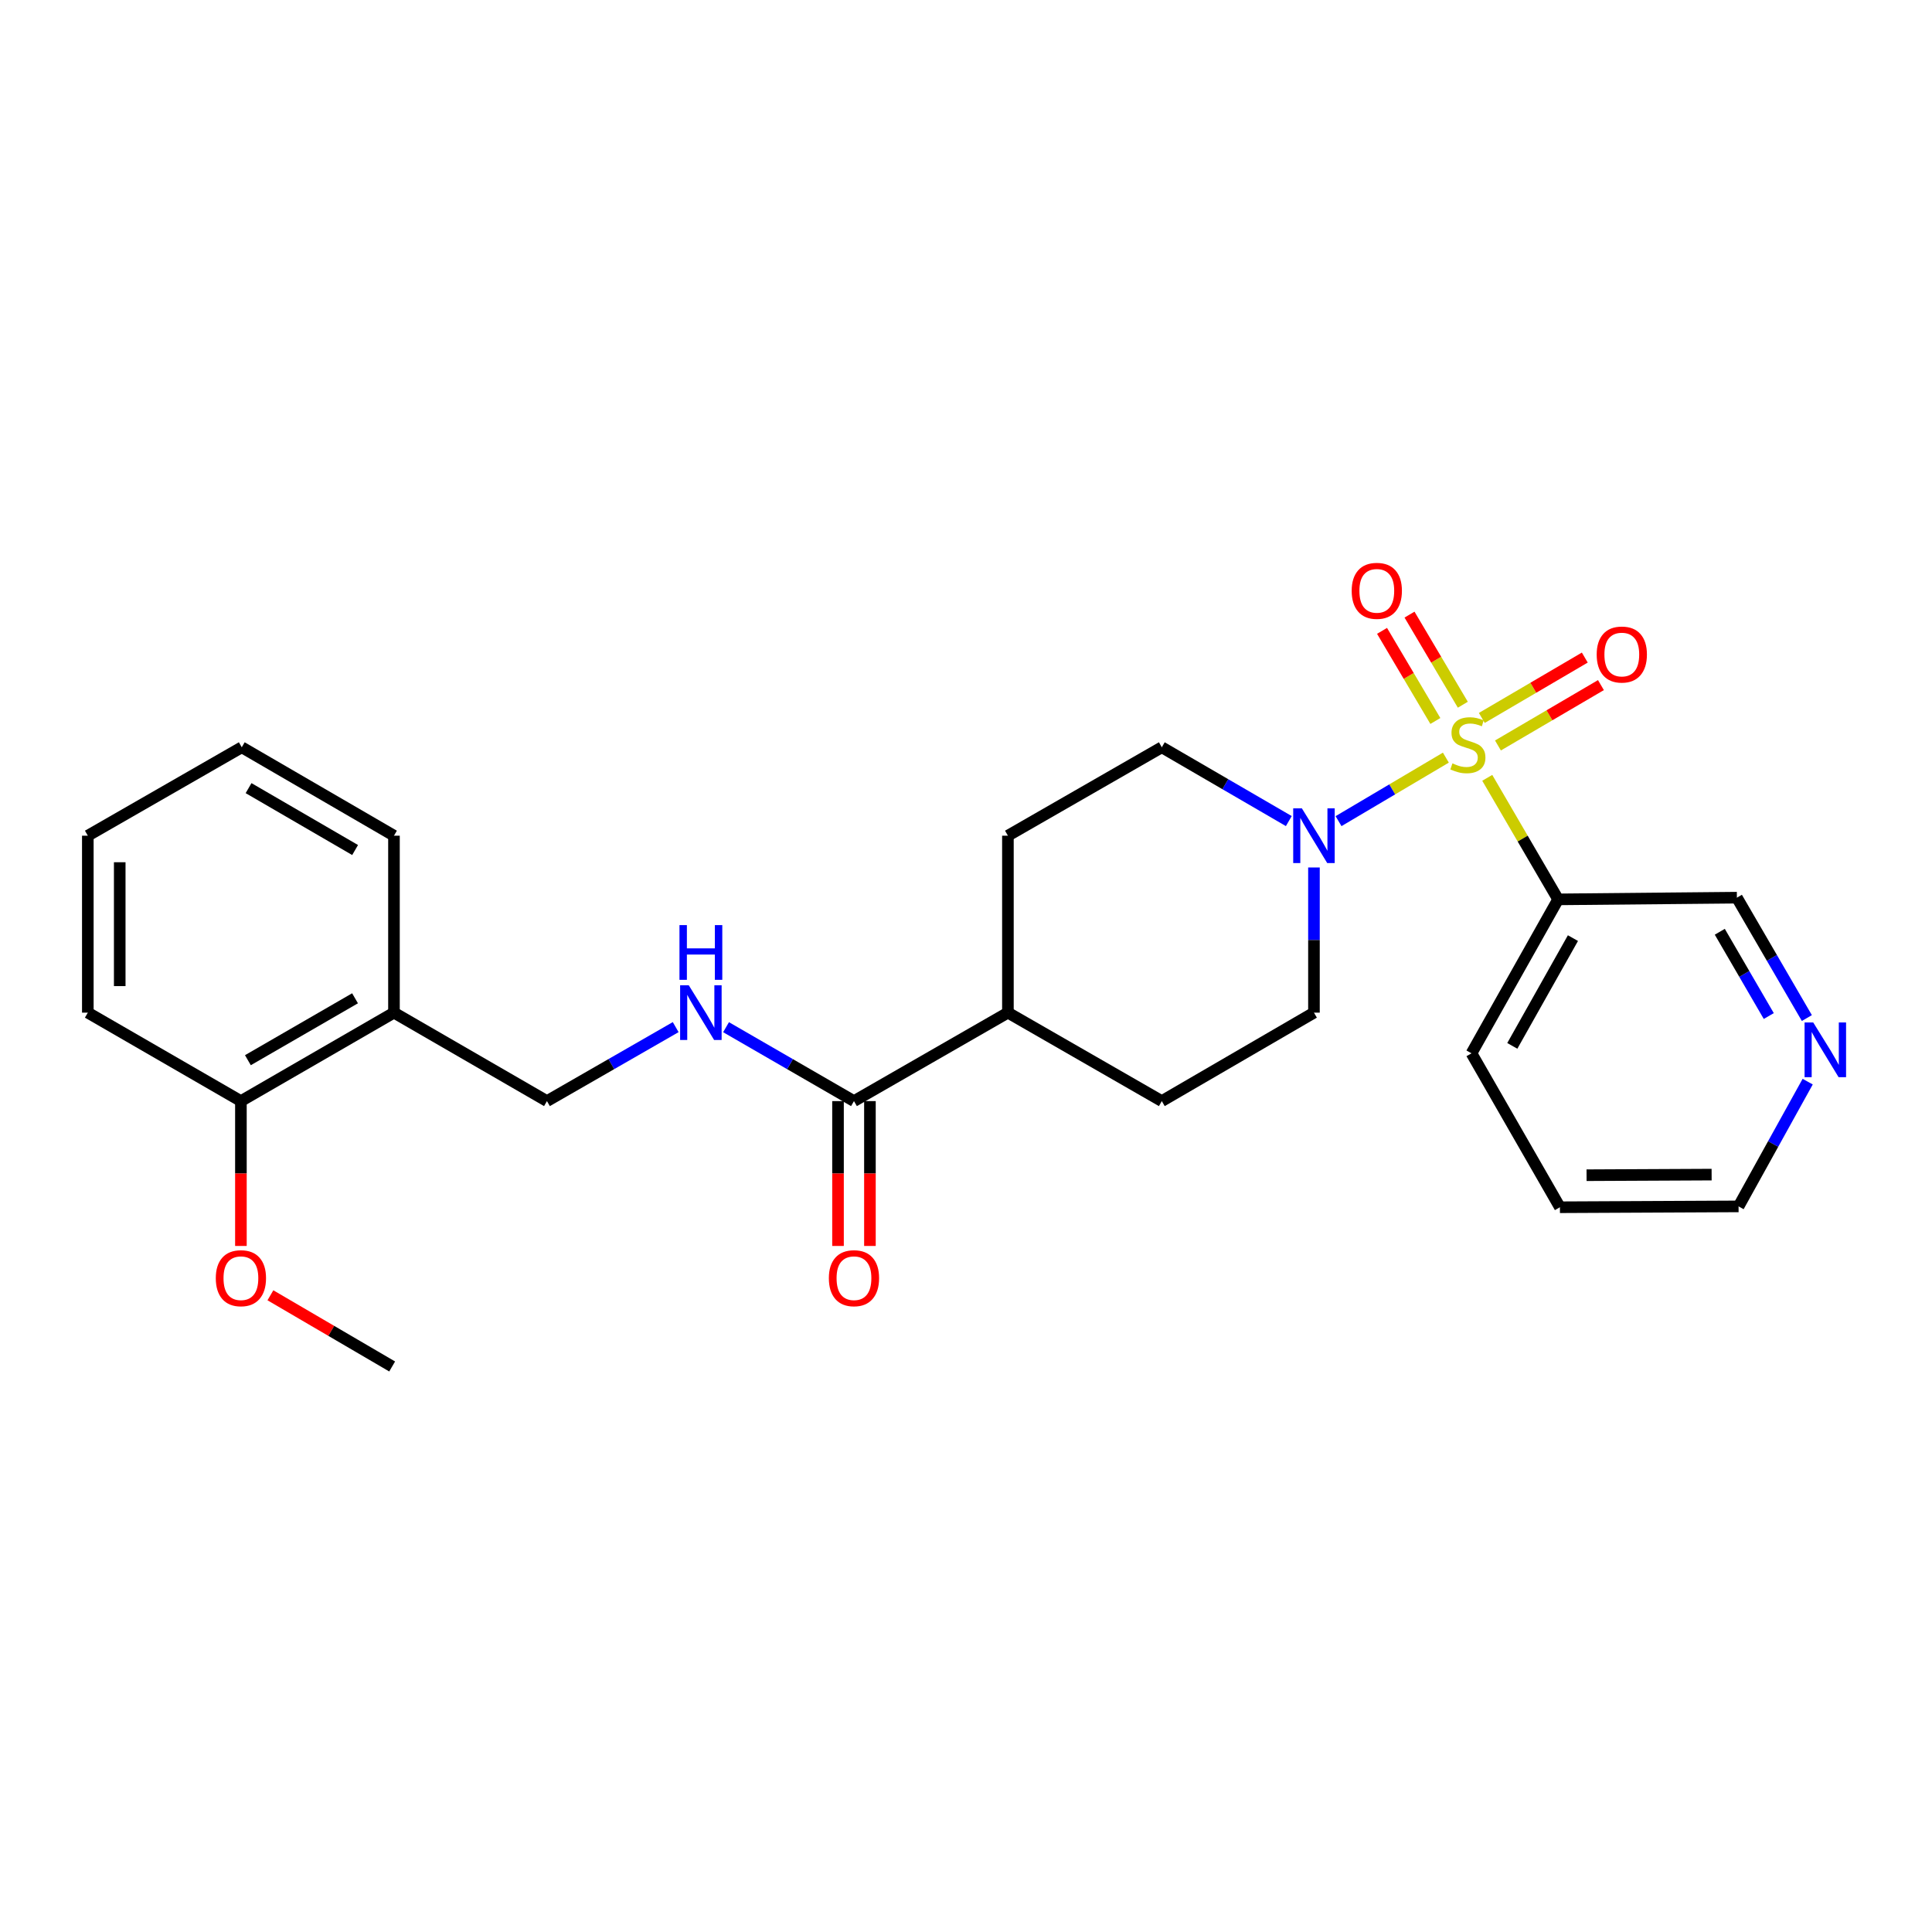 <?xml version='1.0' encoding='iso-8859-1'?>
<svg version='1.1' baseProfile='full'
              xmlns='http://www.w3.org/2000/svg'
                      xmlns:rdkit='http://www.rdkit.org/xml'
                      xmlns:xlink='http://www.w3.org/1999/xlink'
                  xml:space='preserve'
width='1000px' height='1000px' viewBox='0 0 1000 1000'>
<!-- END OF HEADER -->
<rect style='opacity:1.0;fill:#FFFFFF;stroke:none' width='1000' height='1000' x='0' y='0'> </rect>
<path class='bond-0' d='M 748.378,392.148 L 720.602,408.586' style='fill:none;fill-rule:evenodd;stroke:#CCCC00;stroke-width:6px;stroke-linecap:butt;stroke-linejoin:miter;stroke-opacity:1' />
<path class='bond-0' d='M 720.602,408.586 L 692.825,425.024' style='fill:none;fill-rule:evenodd;stroke:#0000FF;stroke-width:6px;stroke-linecap:butt;stroke-linejoin:miter;stroke-opacity:1' />
<path class='bond-1' d='M 769.8,402.603 L 788.141,434.06' style='fill:none;fill-rule:evenodd;stroke:#CCCC00;stroke-width:6px;stroke-linecap:butt;stroke-linejoin:miter;stroke-opacity:1' />
<path class='bond-1' d='M 788.141,434.06 L 806.482,465.516' style='fill:none;fill-rule:evenodd;stroke:#000000;stroke-width:6px;stroke-linecap:butt;stroke-linejoin:miter;stroke-opacity:1' />
<path class='bond-3' d='M 775.338,385.854 L 801.99,370.232' style='fill:none;fill-rule:evenodd;stroke:#CCCC00;stroke-width:6px;stroke-linecap:butt;stroke-linejoin:miter;stroke-opacity:1' />
<path class='bond-3' d='M 801.99,370.232 L 828.642,354.609' style='fill:none;fill-rule:evenodd;stroke:#FF0000;stroke-width:6px;stroke-linecap:butt;stroke-linejoin:miter;stroke-opacity:1' />
<path class='bond-3' d='M 766.985,371.604 L 793.637,355.981' style='fill:none;fill-rule:evenodd;stroke:#CCCC00;stroke-width:6px;stroke-linecap:butt;stroke-linejoin:miter;stroke-opacity:1' />
<path class='bond-3' d='M 793.637,355.981 L 820.289,340.359' style='fill:none;fill-rule:evenodd;stroke:#FF0000;stroke-width:6px;stroke-linecap:butt;stroke-linejoin:miter;stroke-opacity:1' />
<path class='bond-4' d='M 757.157,364.764 L 743.359,341.444' style='fill:none;fill-rule:evenodd;stroke:#CCCC00;stroke-width:6px;stroke-linecap:butt;stroke-linejoin:miter;stroke-opacity:1' />
<path class='bond-4' d='M 743.359,341.444 L 729.561,318.124' style='fill:none;fill-rule:evenodd;stroke:#FF0000;stroke-width:6px;stroke-linecap:butt;stroke-linejoin:miter;stroke-opacity:1' />
<path class='bond-4' d='M 742.941,373.176 L 729.143,349.856' style='fill:none;fill-rule:evenodd;stroke:#CCCC00;stroke-width:6px;stroke-linecap:butt;stroke-linejoin:miter;stroke-opacity:1' />
<path class='bond-4' d='M 729.143,349.856 L 715.345,326.535' style='fill:none;fill-rule:evenodd;stroke:#FF0000;stroke-width:6px;stroke-linecap:butt;stroke-linejoin:miter;stroke-opacity:1' />
<path class='bond-7' d='M 667.084,424.99 L 634.216,405.89' style='fill:none;fill-rule:evenodd;stroke:#0000FF;stroke-width:6px;stroke-linecap:butt;stroke-linejoin:miter;stroke-opacity:1' />
<path class='bond-7' d='M 634.216,405.89 L 601.347,386.79' style='fill:none;fill-rule:evenodd;stroke:#000000;stroke-width:6px;stroke-linecap:butt;stroke-linejoin:miter;stroke-opacity:1' />
<path class='bond-8' d='M 680.101,449.004 L 680.101,486.575' style='fill:none;fill-rule:evenodd;stroke:#0000FF;stroke-width:6px;stroke-linecap:butt;stroke-linejoin:miter;stroke-opacity:1' />
<path class='bond-8' d='M 680.101,486.575 L 680.101,524.146' style='fill:none;fill-rule:evenodd;stroke:#000000;stroke-width:6px;stroke-linecap:butt;stroke-linejoin:miter;stroke-opacity:1' />
<path class='bond-16' d='M 806.482,465.516 L 899.01,464.635' style='fill:none;fill-rule:evenodd;stroke:#000000;stroke-width:6px;stroke-linecap:butt;stroke-linejoin:miter;stroke-opacity:1' />
<path class='bond-18' d='M 806.482,465.516 L 761.645,545.197' style='fill:none;fill-rule:evenodd;stroke:#000000;stroke-width:6px;stroke-linecap:butt;stroke-linejoin:miter;stroke-opacity:1' />
<path class='bond-18' d='M 814.152,485.569 L 782.766,541.345' style='fill:none;fill-rule:evenodd;stroke:#000000;stroke-width:6px;stroke-linecap:butt;stroke-linejoin:miter;stroke-opacity:1' />
<path class='bond-2' d='M 442.014,569.928 L 521.694,524.146' style='fill:none;fill-rule:evenodd;stroke:#000000;stroke-width:6px;stroke-linecap:butt;stroke-linejoin:miter;stroke-opacity:1' />
<path class='bond-5' d='M 442.014,569.928 L 408.907,550.8' style='fill:none;fill-rule:evenodd;stroke:#000000;stroke-width:6px;stroke-linecap:butt;stroke-linejoin:miter;stroke-opacity:1' />
<path class='bond-5' d='M 408.907,550.8 L 375.801,531.673' style='fill:none;fill-rule:evenodd;stroke:#0000FF;stroke-width:6px;stroke-linecap:butt;stroke-linejoin:miter;stroke-opacity:1' />
<path class='bond-11' d='M 433.755,569.928 L 433.755,607.415' style='fill:none;fill-rule:evenodd;stroke:#000000;stroke-width:6px;stroke-linecap:butt;stroke-linejoin:miter;stroke-opacity:1' />
<path class='bond-11' d='M 433.755,607.415 L 433.755,644.901' style='fill:none;fill-rule:evenodd;stroke:#FF0000;stroke-width:6px;stroke-linecap:butt;stroke-linejoin:miter;stroke-opacity:1' />
<path class='bond-11' d='M 450.273,569.928 L 450.273,607.415' style='fill:none;fill-rule:evenodd;stroke:#000000;stroke-width:6px;stroke-linecap:butt;stroke-linejoin:miter;stroke-opacity:1' />
<path class='bond-11' d='M 450.273,607.415 L 450.273,644.901' style='fill:none;fill-rule:evenodd;stroke:#FF0000;stroke-width:6px;stroke-linecap:butt;stroke-linejoin:miter;stroke-opacity:1' />
<path class='bond-10' d='M 349.736,531.638 L 316.419,550.783' style='fill:none;fill-rule:evenodd;stroke:#0000FF;stroke-width:6px;stroke-linecap:butt;stroke-linejoin:miter;stroke-opacity:1' />
<path class='bond-10' d='M 316.419,550.783 L 283.102,569.928' style='fill:none;fill-rule:evenodd;stroke:#000000;stroke-width:6px;stroke-linecap:butt;stroke-linejoin:miter;stroke-opacity:1' />
<path class='bond-6' d='M 203.917,524.146 L 283.102,569.928' style='fill:none;fill-rule:evenodd;stroke:#000000;stroke-width:6px;stroke-linecap:butt;stroke-linejoin:miter;stroke-opacity:1' />
<path class='bond-13' d='M 203.917,524.146 L 124.695,569.928' style='fill:none;fill-rule:evenodd;stroke:#000000;stroke-width:6px;stroke-linecap:butt;stroke-linejoin:miter;stroke-opacity:1' />
<path class='bond-13' d='M 183.769,516.712 L 128.313,548.759' style='fill:none;fill-rule:evenodd;stroke:#000000;stroke-width:6px;stroke-linecap:butt;stroke-linejoin:miter;stroke-opacity:1' />
<path class='bond-19' d='M 203.917,524.146 L 203.917,432.554' style='fill:none;fill-rule:evenodd;stroke:#000000;stroke-width:6px;stroke-linecap:butt;stroke-linejoin:miter;stroke-opacity:1' />
<path class='bond-14' d='M 601.347,386.79 L 521.694,432.554' style='fill:none;fill-rule:evenodd;stroke:#000000;stroke-width:6px;stroke-linecap:butt;stroke-linejoin:miter;stroke-opacity:1' />
<path class='bond-15' d='M 680.101,524.146 L 601.347,569.928' style='fill:none;fill-rule:evenodd;stroke:#000000;stroke-width:6px;stroke-linecap:butt;stroke-linejoin:miter;stroke-opacity:1' />
<path class='bond-9' d='M 521.694,524.146 L 601.347,569.928' style='fill:none;fill-rule:evenodd;stroke:#000000;stroke-width:6px;stroke-linecap:butt;stroke-linejoin:miter;stroke-opacity:1' />
<path class='bond-26' d='M 521.694,524.146 L 521.694,432.554' style='fill:none;fill-rule:evenodd;stroke:#000000;stroke-width:6px;stroke-linecap:butt;stroke-linejoin:miter;stroke-opacity:1' />
<path class='bond-12' d='M 935.228,526.943 L 917.119,495.789' style='fill:none;fill-rule:evenodd;stroke:#0000FF;stroke-width:6px;stroke-linecap:butt;stroke-linejoin:miter;stroke-opacity:1' />
<path class='bond-12' d='M 917.119,495.789 L 899.01,464.635' style='fill:none;fill-rule:evenodd;stroke:#000000;stroke-width:6px;stroke-linecap:butt;stroke-linejoin:miter;stroke-opacity:1' />
<path class='bond-12' d='M 915.515,525.898 L 902.839,504.09' style='fill:none;fill-rule:evenodd;stroke:#0000FF;stroke-width:6px;stroke-linecap:butt;stroke-linejoin:miter;stroke-opacity:1' />
<path class='bond-12' d='M 902.839,504.09 L 890.162,482.283' style='fill:none;fill-rule:evenodd;stroke:#000000;stroke-width:6px;stroke-linecap:butt;stroke-linejoin:miter;stroke-opacity:1' />
<path class='bond-27' d='M 935.655,559.856 L 917.768,592.142' style='fill:none;fill-rule:evenodd;stroke:#0000FF;stroke-width:6px;stroke-linecap:butt;stroke-linejoin:miter;stroke-opacity:1' />
<path class='bond-27' d='M 917.768,592.142 L 899.882,624.428' style='fill:none;fill-rule:evenodd;stroke:#000000;stroke-width:6px;stroke-linecap:butt;stroke-linejoin:miter;stroke-opacity:1' />
<path class='bond-17' d='M 124.695,569.928 L 124.695,607.415' style='fill:none;fill-rule:evenodd;stroke:#000000;stroke-width:6px;stroke-linecap:butt;stroke-linejoin:miter;stroke-opacity:1' />
<path class='bond-17' d='M 124.695,607.415 L 124.695,644.901' style='fill:none;fill-rule:evenodd;stroke:#FF0000;stroke-width:6px;stroke-linecap:butt;stroke-linejoin:miter;stroke-opacity:1' />
<path class='bond-21' d='M 124.695,569.928 L 45.455,524.146' style='fill:none;fill-rule:evenodd;stroke:#000000;stroke-width:6px;stroke-linecap:butt;stroke-linejoin:miter;stroke-opacity:1' />
<path class='bond-22' d='M 139.962,670.437 L 171.471,688.861' style='fill:none;fill-rule:evenodd;stroke:#FF0000;stroke-width:6px;stroke-linecap:butt;stroke-linejoin:miter;stroke-opacity:1' />
<path class='bond-22' d='M 171.471,688.861 L 202.981,707.284' style='fill:none;fill-rule:evenodd;stroke:#000000;stroke-width:6px;stroke-linecap:butt;stroke-linejoin:miter;stroke-opacity:1' />
<path class='bond-23' d='M 761.645,545.197 L 807.409,624.869' style='fill:none;fill-rule:evenodd;stroke:#000000;stroke-width:6px;stroke-linecap:butt;stroke-linejoin:miter;stroke-opacity:1' />
<path class='bond-24' d='M 203.917,432.554 L 125.135,386.79' style='fill:none;fill-rule:evenodd;stroke:#000000;stroke-width:6px;stroke-linecap:butt;stroke-linejoin:miter;stroke-opacity:1' />
<path class='bond-24' d='M 183.803,439.972 L 128.656,407.938' style='fill:none;fill-rule:evenodd;stroke:#000000;stroke-width:6px;stroke-linecap:butt;stroke-linejoin:miter;stroke-opacity:1' />
<path class='bond-20' d='M 899.882,624.428 L 807.409,624.869' style='fill:none;fill-rule:evenodd;stroke:#000000;stroke-width:6px;stroke-linecap:butt;stroke-linejoin:miter;stroke-opacity:1' />
<path class='bond-20' d='M 885.932,607.976 L 821.201,608.285' style='fill:none;fill-rule:evenodd;stroke:#000000;stroke-width:6px;stroke-linecap:butt;stroke-linejoin:miter;stroke-opacity:1' />
<path class='bond-28' d='M 45.455,524.146 L 45.455,432.554' style='fill:none;fill-rule:evenodd;stroke:#000000;stroke-width:6px;stroke-linecap:butt;stroke-linejoin:miter;stroke-opacity:1' />
<path class='bond-28' d='M 61.972,510.407 L 61.972,446.293' style='fill:none;fill-rule:evenodd;stroke:#000000;stroke-width:6px;stroke-linecap:butt;stroke-linejoin:miter;stroke-opacity:1' />
<path class='bond-25' d='M 125.135,386.79 L 45.455,432.554' style='fill:none;fill-rule:evenodd;stroke:#000000;stroke-width:6px;stroke-linecap:butt;stroke-linejoin:miter;stroke-opacity:1' />
<path  class='atom-0' d='M 751.773 395.124
Q 752.093 395.244, 753.413 395.804
Q 754.733 396.364, 756.173 396.724
Q 757.653 397.044, 759.093 397.044
Q 761.773 397.044, 763.333 395.764
Q 764.893 394.444, 764.893 392.164
Q 764.893 390.604, 764.093 389.644
Q 763.333 388.684, 762.133 388.164
Q 760.933 387.644, 758.933 387.044
Q 756.413 386.284, 754.893 385.564
Q 753.413 384.844, 752.333 383.324
Q 751.293 381.804, 751.293 379.244
Q 751.293 375.684, 753.693 373.484
Q 756.133 371.284, 760.933 371.284
Q 764.213 371.284, 767.933 372.844
L 767.013 375.924
Q 763.613 374.524, 761.053 374.524
Q 758.293 374.524, 756.773 375.684
Q 755.253 376.804, 755.293 378.764
Q 755.293 380.284, 756.053 381.204
Q 756.853 382.124, 757.973 382.644
Q 759.133 383.164, 761.053 383.764
Q 763.613 384.564, 765.133 385.364
Q 766.653 386.164, 767.733 387.804
Q 768.853 389.404, 768.853 392.164
Q 768.853 396.084, 766.213 398.204
Q 763.613 400.284, 759.253 400.284
Q 756.733 400.284, 754.813 399.724
Q 752.933 399.204, 750.693 398.284
L 751.773 395.124
' fill='#CCCC00'/>
<path  class='atom-1' d='M 673.841 418.394
L 683.121 433.394
Q 684.041 434.874, 685.521 437.554
Q 687.001 440.234, 687.081 440.394
L 687.081 418.394
L 690.841 418.394
L 690.841 446.714
L 686.961 446.714
L 677.001 430.314
Q 675.841 428.394, 674.601 426.194
Q 673.401 423.994, 673.041 423.314
L 673.041 446.714
L 669.361 446.714
L 669.361 418.394
L 673.841 418.394
' fill='#0000FF'/>
<path  class='atom-4' d='M 826.444 338.784
Q 826.444 331.984, 829.804 328.184
Q 833.164 324.384, 839.444 324.384
Q 845.724 324.384, 849.084 328.184
Q 852.444 331.984, 852.444 338.784
Q 852.444 345.664, 849.044 349.584
Q 845.644 353.464, 839.444 353.464
Q 833.204 353.464, 829.804 349.584
Q 826.444 345.704, 826.444 338.784
M 839.444 350.264
Q 843.764 350.264, 846.084 347.384
Q 848.444 344.464, 848.444 338.784
Q 848.444 333.224, 846.084 330.424
Q 843.764 327.584, 839.444 327.584
Q 835.124 327.584, 832.764 330.384
Q 830.444 333.184, 830.444 338.784
Q 830.444 344.504, 832.764 347.384
Q 835.124 350.264, 839.444 350.264
' fill='#FF0000'/>
<path  class='atom-5' d='M 699.632 305.813
Q 699.632 299.013, 702.992 295.213
Q 706.352 291.413, 712.632 291.413
Q 718.912 291.413, 722.272 295.213
Q 725.632 299.013, 725.632 305.813
Q 725.632 312.693, 722.232 316.613
Q 718.832 320.493, 712.632 320.493
Q 706.392 320.493, 702.992 316.613
Q 699.632 312.733, 699.632 305.813
M 712.632 317.293
Q 716.952 317.293, 719.272 314.413
Q 721.632 311.493, 721.632 305.813
Q 721.632 300.253, 719.272 297.453
Q 716.952 294.613, 712.632 294.613
Q 708.312 294.613, 705.952 297.413
Q 703.632 300.213, 703.632 305.813
Q 703.632 311.533, 705.952 314.413
Q 708.312 317.293, 712.632 317.293
' fill='#FF0000'/>
<path  class='atom-6' d='M 356.513 509.986
L 365.793 524.986
Q 366.713 526.466, 368.193 529.146
Q 369.673 531.826, 369.753 531.986
L 369.753 509.986
L 373.513 509.986
L 373.513 538.306
L 369.633 538.306
L 359.673 521.906
Q 358.513 519.986, 357.273 517.786
Q 356.073 515.586, 355.713 514.906
L 355.713 538.306
L 352.033 538.306
L 352.033 509.986
L 356.513 509.986
' fill='#0000FF'/>
<path  class='atom-6' d='M 351.693 478.834
L 355.533 478.834
L 355.533 490.874
L 370.013 490.874
L 370.013 478.834
L 373.853 478.834
L 373.853 507.154
L 370.013 507.154
L 370.013 494.074
L 355.533 494.074
L 355.533 507.154
L 351.693 507.154
L 351.693 478.834
' fill='#0000FF'/>
<path  class='atom-12' d='M 429.014 661.591
Q 429.014 654.791, 432.374 650.991
Q 435.734 647.191, 442.014 647.191
Q 448.294 647.191, 451.654 650.991
Q 455.014 654.791, 455.014 661.591
Q 455.014 668.471, 451.614 672.391
Q 448.214 676.271, 442.014 676.271
Q 435.774 676.271, 432.374 672.391
Q 429.014 668.511, 429.014 661.591
M 442.014 673.071
Q 446.334 673.071, 448.654 670.191
Q 451.014 667.271, 451.014 661.591
Q 451.014 656.031, 448.654 653.231
Q 446.334 650.391, 442.014 650.391
Q 437.694 650.391, 435.334 653.191
Q 433.014 655.991, 433.014 661.591
Q 433.014 667.311, 435.334 670.191
Q 437.694 673.071, 442.014 673.071
' fill='#FF0000'/>
<path  class='atom-13' d='M 938.523 529.22
L 947.803 544.22
Q 948.723 545.7, 950.203 548.38
Q 951.683 551.06, 951.763 551.22
L 951.763 529.22
L 955.523 529.22
L 955.523 557.54
L 951.643 557.54
L 941.683 541.14
Q 940.523 539.22, 939.283 537.02
Q 938.083 534.82, 937.723 534.14
L 937.723 557.54
L 934.043 557.54
L 934.043 529.22
L 938.523 529.22
' fill='#0000FF'/>
<path  class='atom-18' d='M 111.695 661.591
Q 111.695 654.791, 115.055 650.991
Q 118.415 647.191, 124.695 647.191
Q 130.975 647.191, 134.335 650.991
Q 137.695 654.791, 137.695 661.591
Q 137.695 668.471, 134.295 672.391
Q 130.895 676.271, 124.695 676.271
Q 118.455 676.271, 115.055 672.391
Q 111.695 668.511, 111.695 661.591
M 124.695 673.071
Q 129.015 673.071, 131.335 670.191
Q 133.695 667.271, 133.695 661.591
Q 133.695 656.031, 131.335 653.231
Q 129.015 650.391, 124.695 650.391
Q 120.375 650.391, 118.015 653.191
Q 115.695 655.991, 115.695 661.591
Q 115.695 667.311, 118.015 670.191
Q 120.375 673.071, 124.695 673.071
' fill='#FF0000'/>
</svg>
